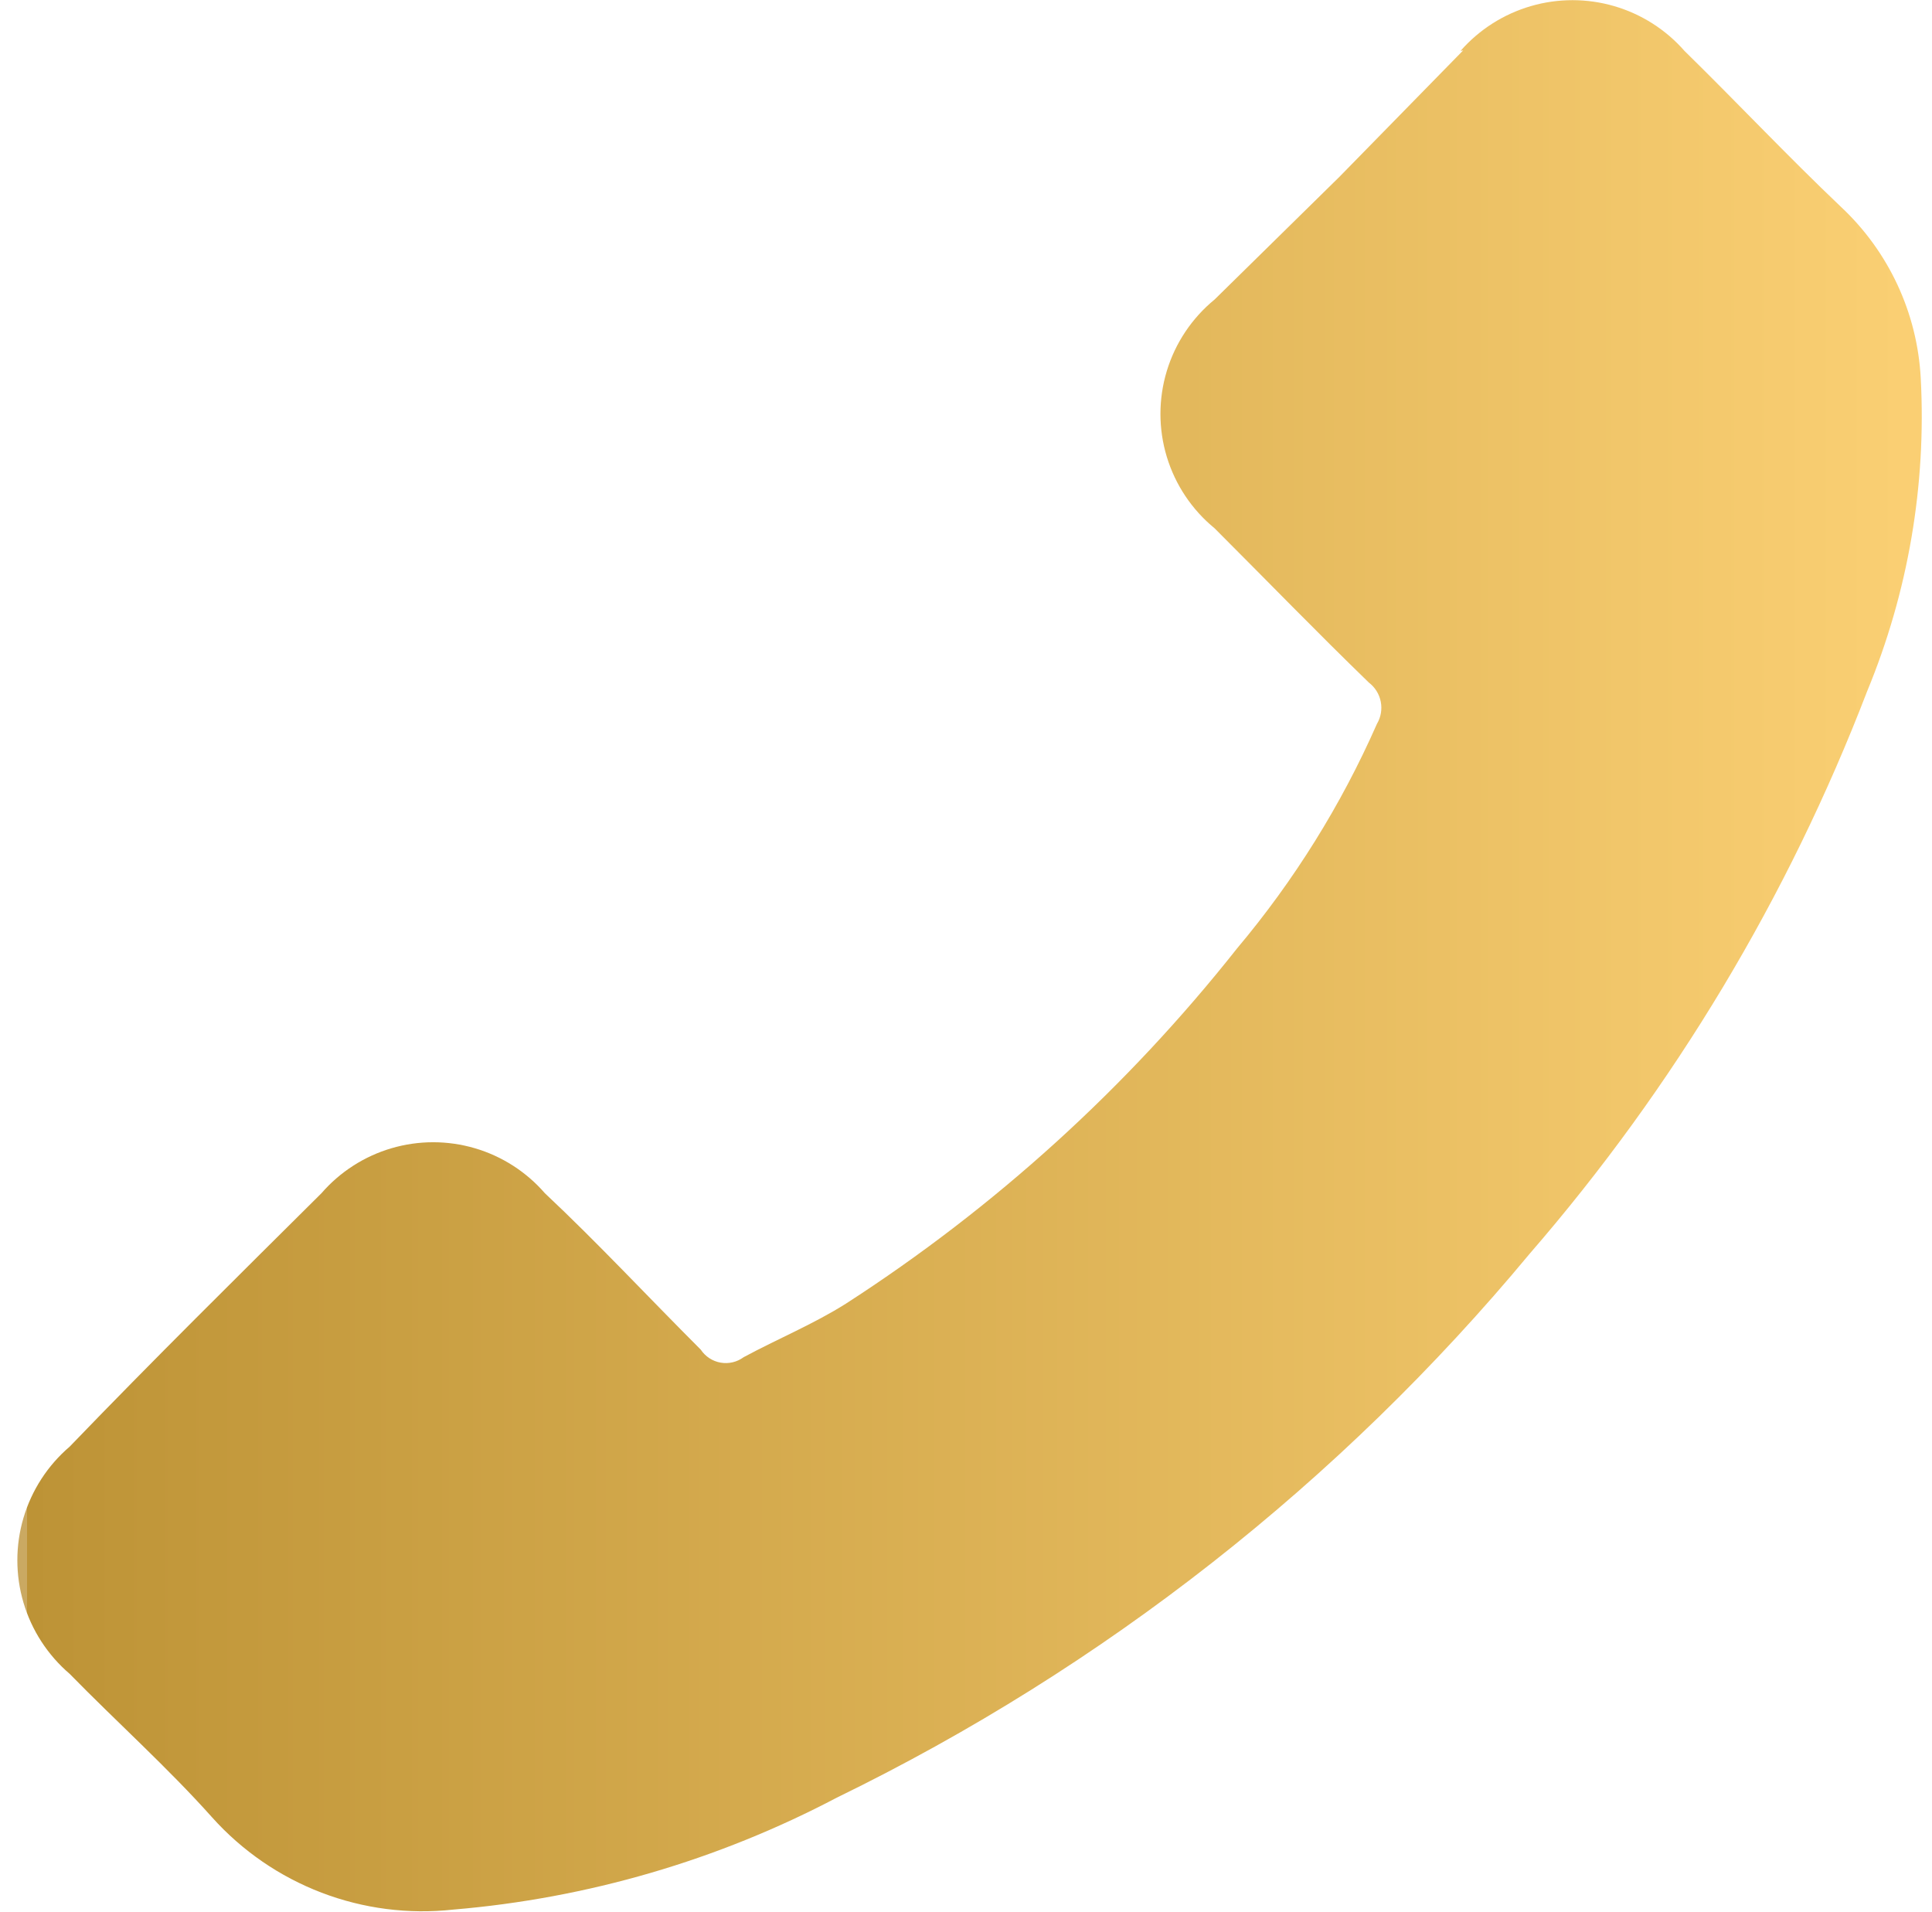 <svg xmlns="http://www.w3.org/2000/svg" xmlns:xlink="http://www.w3.org/1999/xlink" viewBox="0 0 36.06 35.68"><defs><style>.cls-1{fill:none;}.cls-2{clip-path:url(#clip-path);}.cls-3{fill:url(#linear-gradient);}</style><clipPath id="clip-path"><path class="cls-1" d="M27.31.94,25,3.3,22.67,5.59a2.76,2.76,0,0,0,0,4.27c1,1,1.91,1.94,2.88,2.88a.59.59,0,0,1,.15.77,17.43,17.43,0,0,1-2.61,4.19,30.13,30.13,0,0,1-7.3,6.63c-.6.38-1.28.66-1.91,1a.56.56,0,0,1-.8-.14c-1-1-1.93-2-2.91-2.92a2.76,2.76,0,0,0-4.17,0C4.43,23.83,2.86,25.38,1.3,27a2.79,2.79,0,0,0,0,4.24c.88.9,1.83,1.75,2.66,2.68a5.27,5.27,0,0,0,4.5,1.72,18.73,18.73,0,0,0,7.16-2.09A39,39,0,0,0,28.55,23.4a35.42,35.42,0,0,0,6.3-10.5,13.41,13.41,0,0,0,1-5.84,4.72,4.72,0,0,0-1.49-3.2c-1-.95-1.94-1.95-2.92-2.91a2.78,2.78,0,0,0-4.18,0"/></clipPath><linearGradient id="linear-gradient" x1="-845.39" y1="352.67" x2="-844.39" y2="352.67" gradientTransform="matrix(35.6, 0, 0, -35.6, 30095.89, 12572.93)" gradientUnits="userSpaceOnUse"><stop offset="0" stop-color="#caa962"/><stop offset="0" stop-color="#bd9336"/><stop offset="1" stop-color="#facf73"/></linearGradient></defs><title>form-icon-tel</title><g id="Layer_2" data-name="Layer 2"><g id="Layer_1-2" data-name="Layer 1"><g class="cls-2"><rect class="cls-3" width="36.06" height="35.68"/></g></g></g></svg>